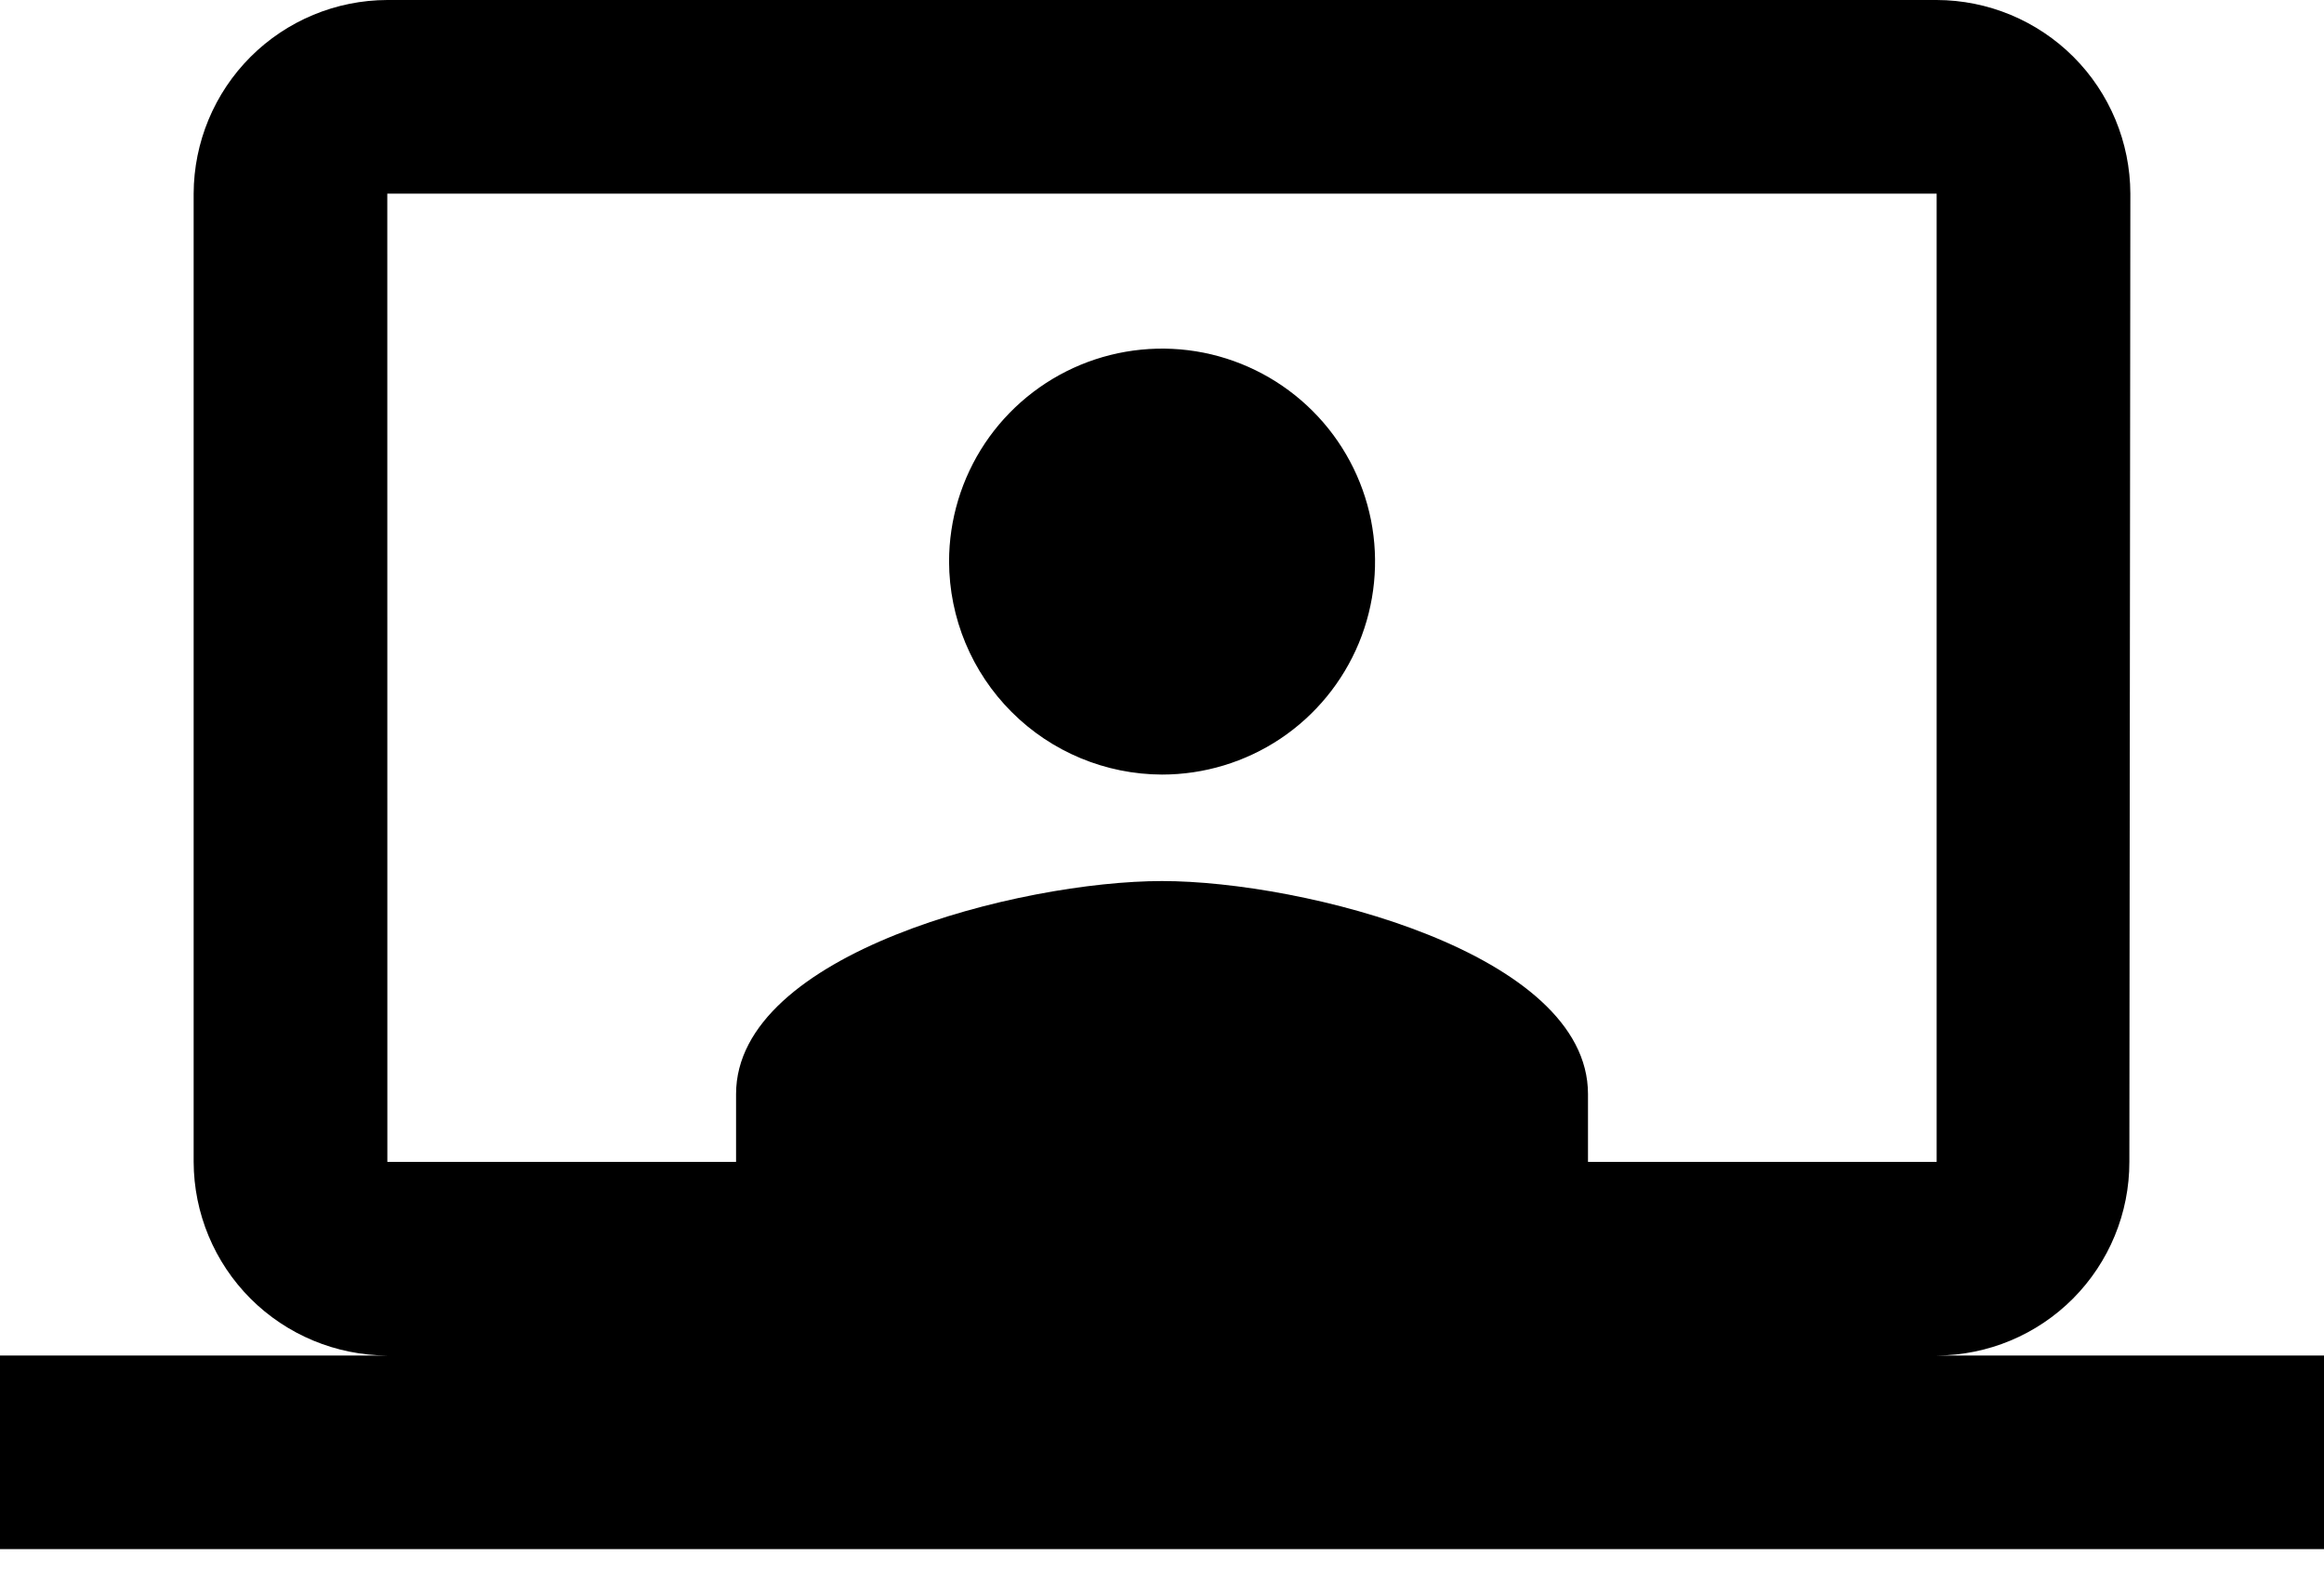 <svg width="40" height="27" viewBox="0 0 40 27" fill="none" xmlns="http://www.w3.org/2000/svg">
<g clip-path="url(#clip0_938_321)">
<path d="M33.333 23.333C34.215 23.33 35.059 22.977 35.681 22.352C36.302 21.727 36.651 20.881 36.65 20L36.667 3.333C36.664 2.45 36.312 1.603 35.688 0.979C35.063 0.354 34.216 0.002 33.333 0H6.667C5.784 0.002 4.937 0.354 4.312 0.979C3.688 1.603 3.336 2.45 3.333 3.333V20C3.336 20.883 3.688 21.729 4.312 22.354C4.937 22.978 5.783 23.33 6.666 23.333H0V26.666H40V23.333H33.333ZM6.666 3.333H33.333V20H6.667L6.666 3.333Z" fill="black"/>
<path d="M20 13.333C20.725 13.333 21.434 13.118 22.037 12.716C22.64 12.313 23.11 11.74 23.388 11.07C23.665 10.4 23.738 9.663 23.597 8.952C23.455 8.241 23.106 7.587 22.593 7.075C22.08 6.562 21.427 6.213 20.716 6.071C20.005 5.93 19.267 6.003 18.598 6.28C17.928 6.558 17.355 7.028 16.952 7.631C16.55 8.234 16.335 8.943 16.335 9.668C16.338 10.639 16.725 11.57 17.412 12.256C18.098 12.943 19.029 13.33 20 13.333ZM20 15.166C17.569 15.166 12.669 16.402 12.669 18.832V20.665H27.332V18.832C27.332 16.402 22.429 15.166 20 15.166Z" fill="black"/>
</g>
<defs>
<clipPath id="clip0_938_321">
<rect width="40" height="26.667" fill="white"/>
</clipPath>
</defs>
</svg>
